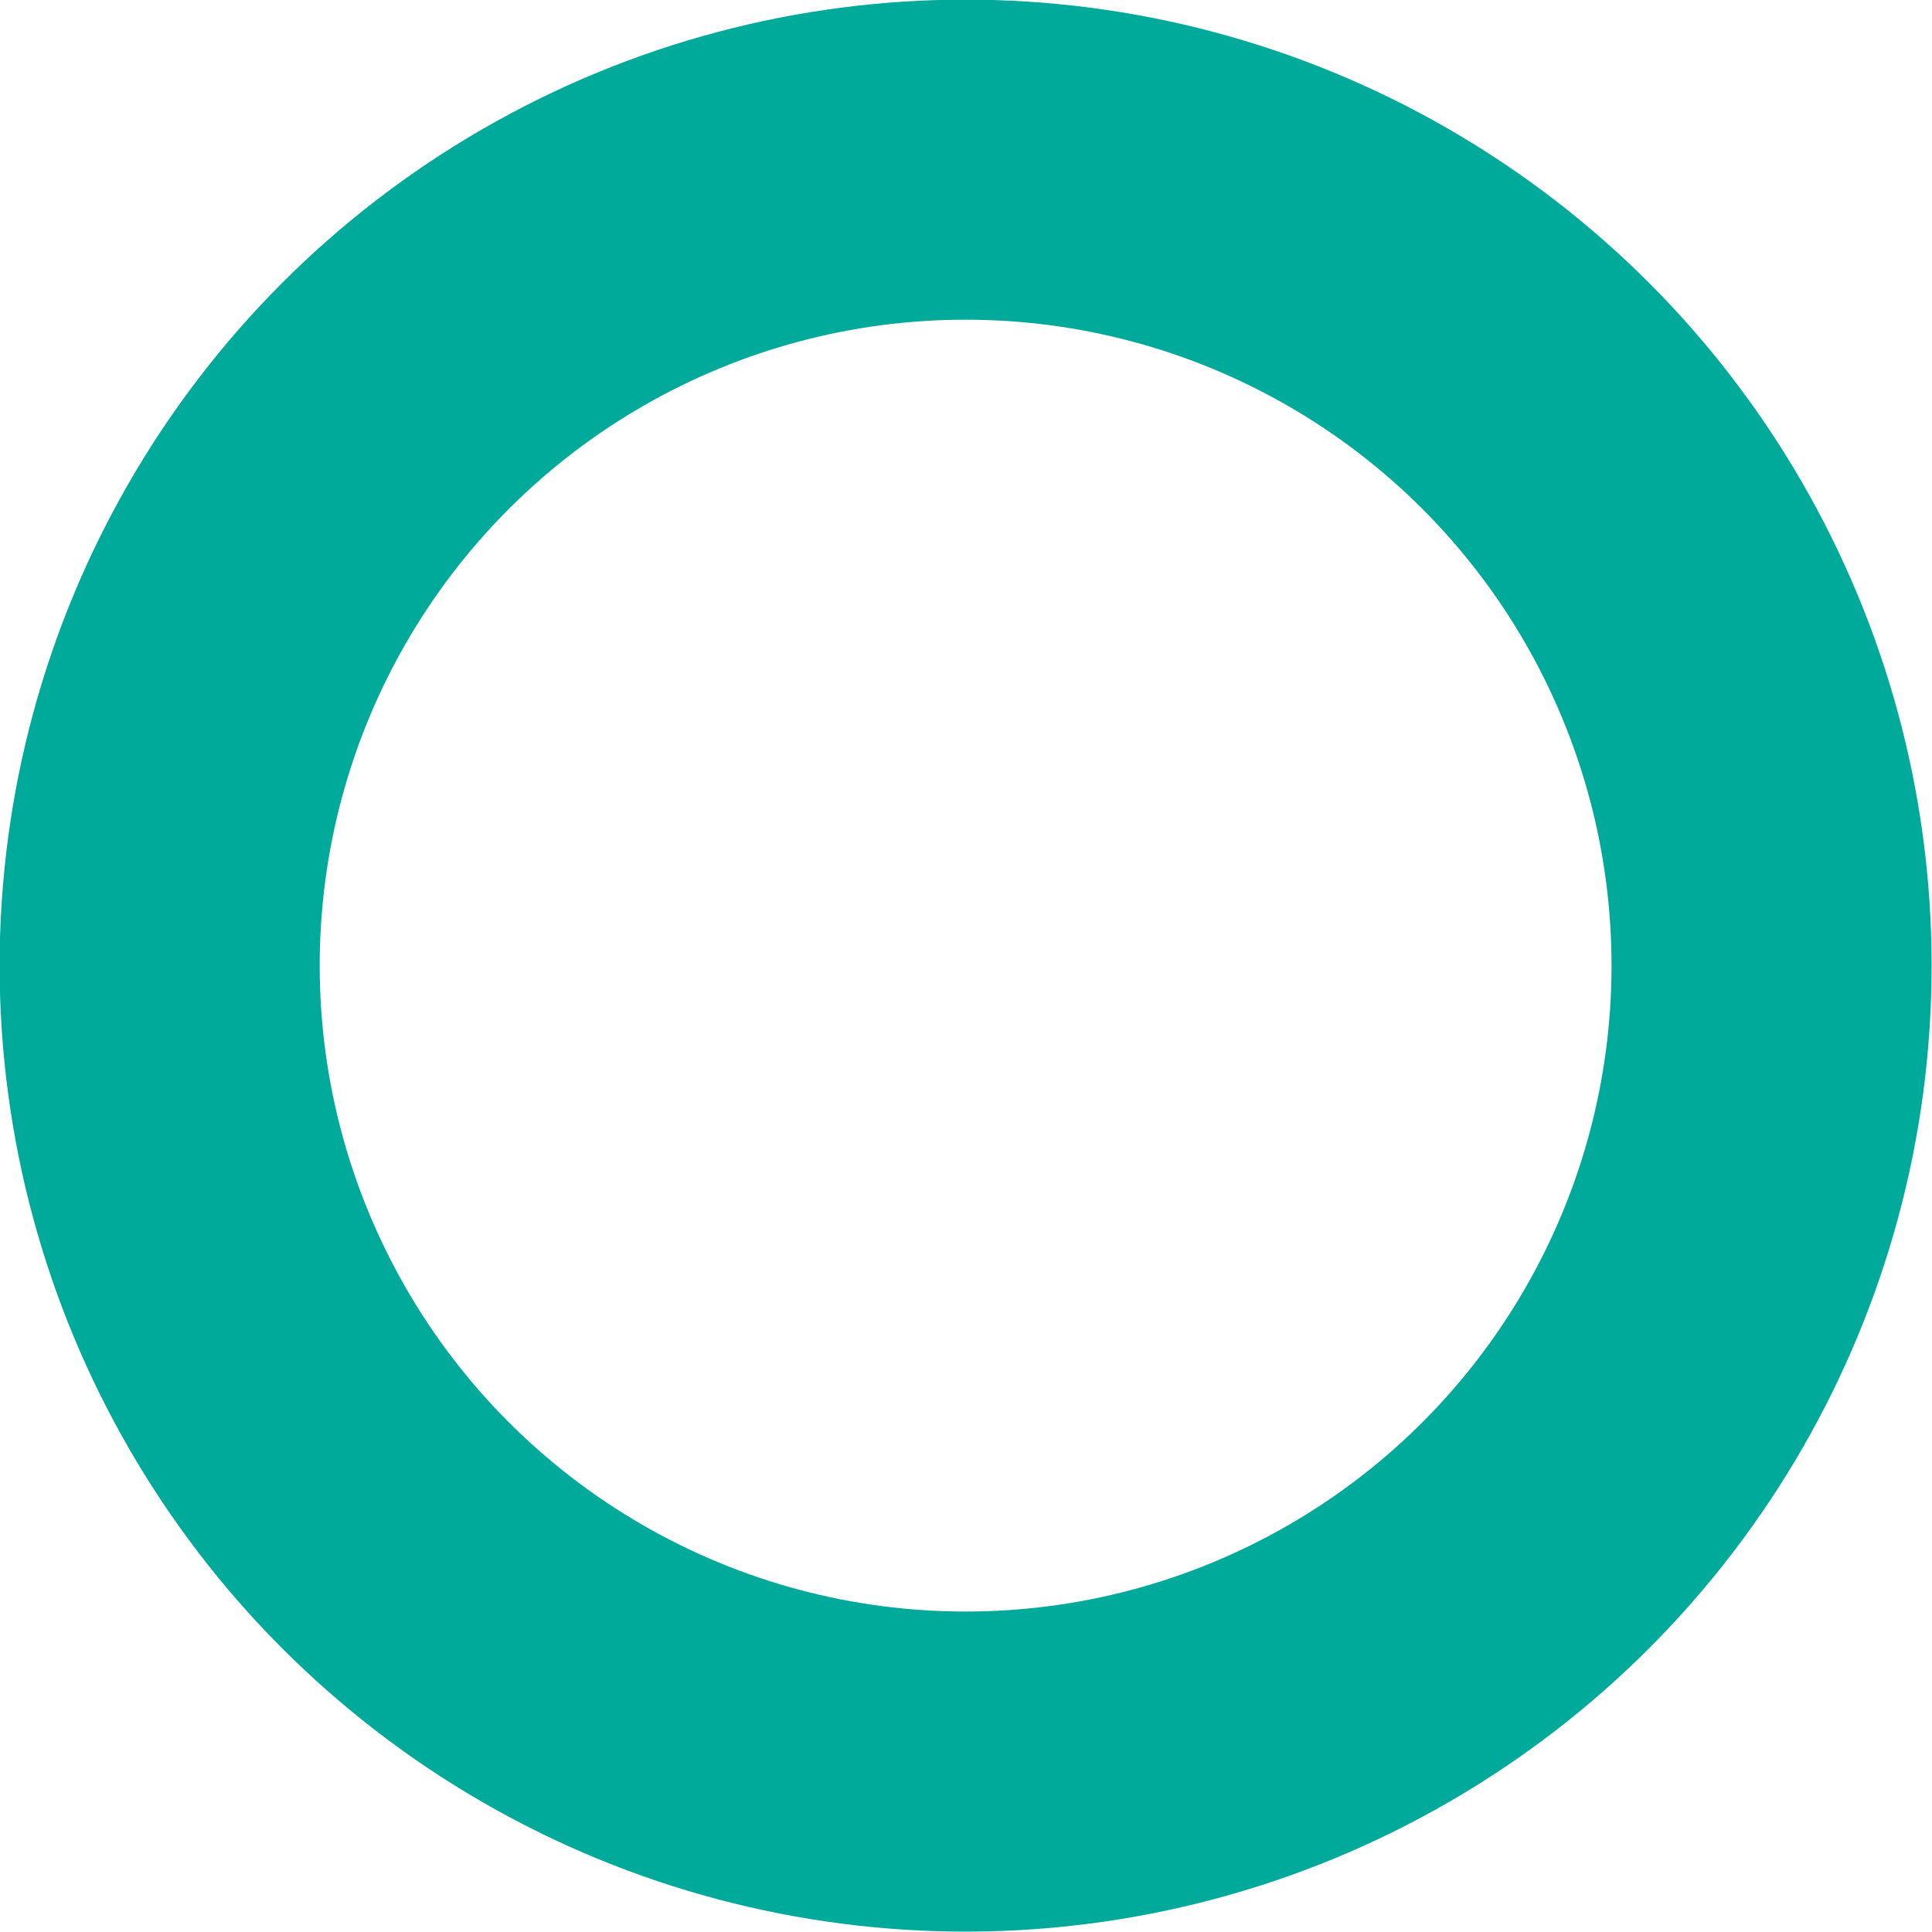 <?xml version="1.0" encoding="UTF-8"?>
<svg id="_レイヤー_2" data-name="レイヤー 2" xmlns="http://www.w3.org/2000/svg" viewBox="0 0 25.17 25.17">
  <defs>
    <style>
      .cls-1 {
        fill: none;
        stroke: #00aa9b;
        stroke-miterlimit: 10;
        stroke-width: 4.17px;
      }
    </style>
  </defs>
  <g id="_レイアウト" data-name="レイアウト">
    <circle class="cls-1" cx="12.58" cy="12.58" r="10.5"/>
  </g>
</svg>
